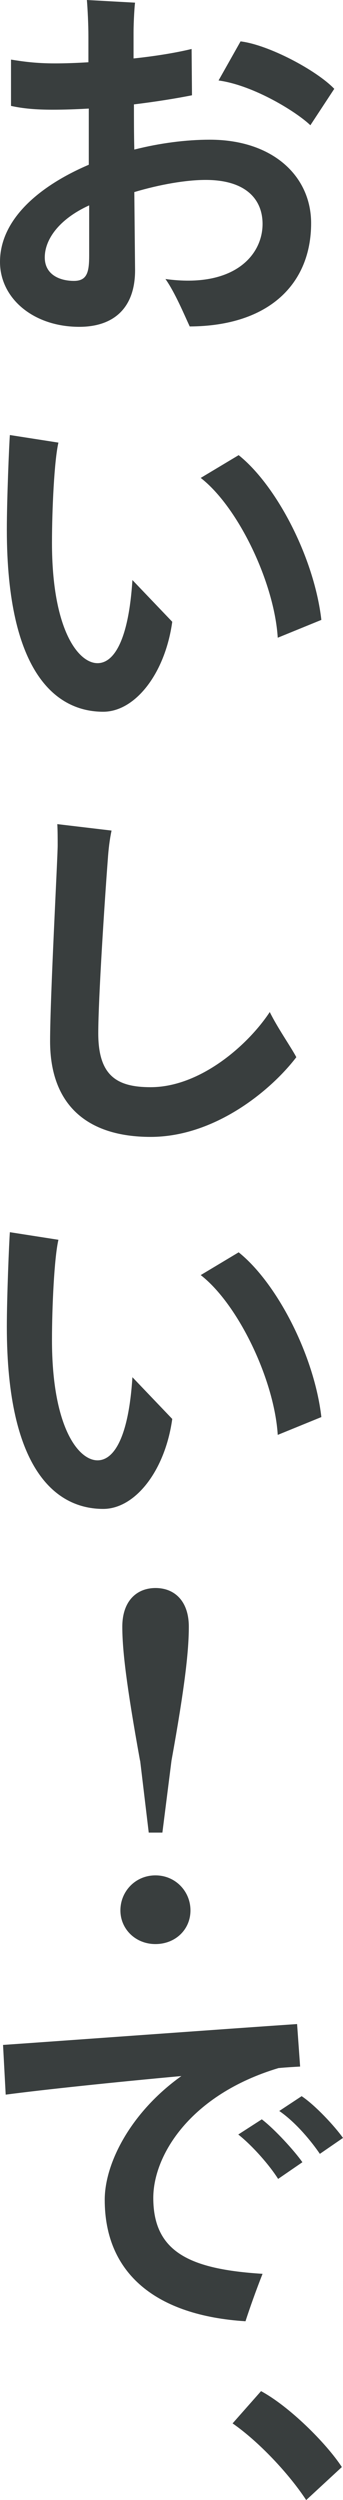 <?xml version="1.0" encoding="UTF-8"?><svg id="_レイヤー_2" xmlns="http://www.w3.org/2000/svg" viewBox="0 0 27.12 197.58"><defs><style>.cls-1{fill:#393e3e;stroke-width:0px;}</style></defs><g id="_レイヤー_2-2"><path class="cls-1" d="m24.6,17.64c0,4.77-3.3,8.13-9.6,8.16-.42-.9-1.17-2.7-1.92-3.75,5.43.75,7.68-1.89,7.68-4.35,0-1.92-1.29-3.48-4.5-3.48-1.56,0-3.63.36-5.64.96l.06,6.18c0,3.03-1.74,4.47-4.41,4.47-3.63,0-6.27-2.25-6.27-5.13,0-3.36,3.09-6,7.02-7.68v-4.44c-1.02.06-1.98.09-2.85.09-1.35,0-2.34-.09-3.3-.3v-3.66c.93.15,1.95.3,3.48.3.78,0,1.68-.03,2.64-.09v-2.04c0-.96-.06-2.13-.12-2.88l3.81.21c-.03.12-.12,1.41-.12,2.37v2.04c1.71-.18,3.36-.45,4.59-.75l.03,3.66c-1.2.24-2.85.51-4.59.72,0,1.14,0,2.37.03,3.57,2.01-.51,4.08-.78,5.97-.78,4.98,0,8.01,2.88,8.01,6.6Zm-17.55,2.55v-3.96c-2.43,1.11-3.51,2.73-3.51,4.11s1.2,1.86,2.31,1.86c1.05,0,1.2-.72,1.2-2.01Zm17.49-10.29c-1.05-1.02-4.44-3.15-7.26-3.54l1.74-3.09c2.22.27,6,2.28,7.41,3.75l-1.89,2.88Z"/><path class="cls-1" d="m.54,41.85c0-2.37.18-6.69.24-7.47l3.84.6c-.33,1.41-.51,5.31-.51,7.92,0,6.84,2.07,9.51,3.6,9.51,1.32,0,2.46-1.86,2.76-6.57l3.15,3.3c-.57,4.11-2.94,7.11-5.46,7.11-3.63,0-7.62-2.94-7.62-14.4Zm15.33-4.08l3-1.8c3,2.4,5.97,8.1,6.54,13.02l-3.45,1.41c-.27-4.35-3.12-10.32-6.09-12.63Z"/><path class="cls-1" d="m23.43,83.55c-2.04,2.67-6.48,6.3-11.52,6.3s-7.95-2.55-7.95-7.56c0-3.48.6-14.52.6-15.48,0-.45,0-1.2-.03-1.68l4.29.51c-.15.72-.24,1.44-.3,2.34-.24,3.15-.75,10.95-.75,13.68,0,3.36,1.47,4.26,4.14,4.26,3.9,0,7.68-3.3,9.42-5.94.6,1.23,1.71,2.82,2.1,3.57Z"/><path class="cls-1" d="m.54,104.85c0-2.37.18-6.69.24-7.47l3.84.6c-.33,1.41-.51,5.31-.51,7.92,0,6.84,2.07,9.51,3.6,9.51,1.32,0,2.46-1.86,2.76-6.57l3.15,3.3c-.57,4.11-2.94,7.11-5.46,7.11-3.63,0-7.62-2.94-7.62-14.4Zm15.33-4.08l3-1.8c3,2.4,5.97,8.1,6.54,13.02l-3.45,1.41c-.27-4.35-3.12-10.32-6.09-12.63Z"/><path class="cls-1" d="m9.52,150.98c0-1.51,1.19-2.77,2.77-2.77s2.77,1.26,2.77,2.77-1.19,2.66-2.77,2.66-2.77-1.19-2.77-2.66Zm1.55-11.84c-1.08-5.98-1.4-8.75-1.4-10.58,0-2.05,1.15-3.06,2.63-3.06s2.63,1.01,2.63,3.06c0,1.84-.29,4.61-1.37,10.58l-.72,5.69h-1.08l-.68-5.69Z"/><path class="cls-1" d="m20.76,179.7c-.51,1.29-1.02,2.73-1.35,3.75-7.05-.45-11.13-3.75-11.13-9.6,0-2.91,2.07-6.93,6.06-9.78-5.25.48-10.95,1.08-13.89,1.47l-.21-3.93c3.93-.27,17.94-1.29,23.25-1.65l.24,3.36c-.51.03-1.08.06-1.71.12-6.99,2.1-9.9,6.9-9.9,10.26,0,4.29,2.91,5.64,8.64,6Zm3.15-8.82l-1.92,1.32c-.66-1.05-1.98-2.58-3.15-3.51l1.86-1.2c1.02.78,2.58,2.49,3.21,3.39Zm3.21-1.92l-1.83,1.26c-.63-.93-1.86-2.46-3.21-3.39l1.77-1.17c1.08.72,2.61,2.37,3.27,3.3Z"/><path class="cls-1" d="m24.21,197.58c-1.38-2.1-3.75-4.62-5.82-6.06l2.25-2.55c2.22,1.2,5.13,4.08,6.39,6l-2.82,2.61Z"/></g></svg>